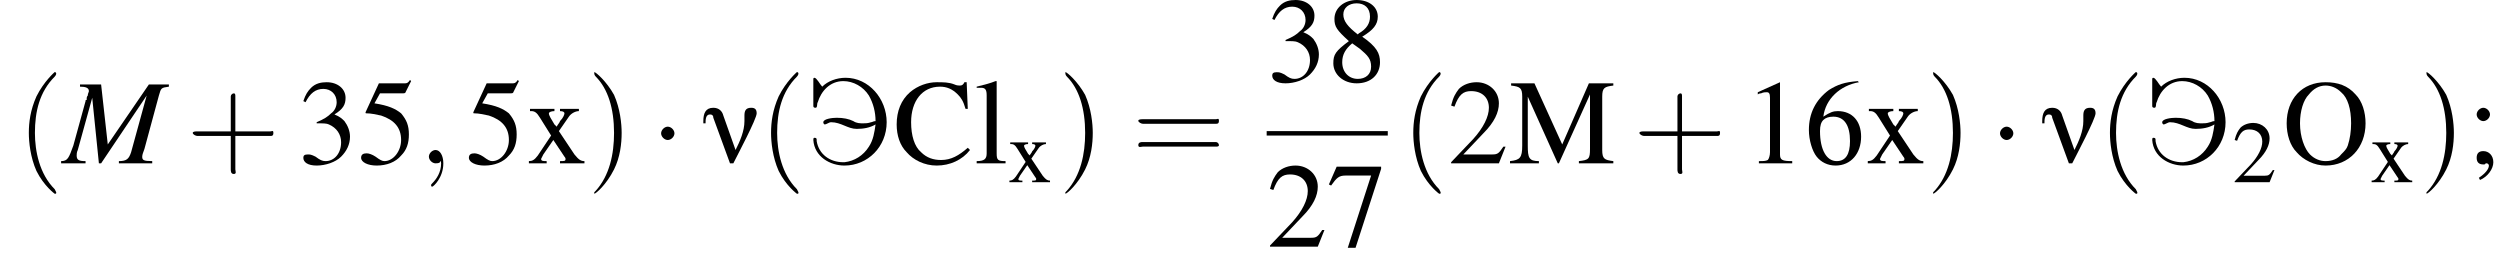 <?xml version='1.0' encoding='UTF-8'?>
<!---8.5-->
<svg height='23.3pt' version='1.1' viewBox='124.1 69.7 225.0 23.3' width='225.0pt' xmlns='http://www.w3.org/2000/svg' xmlns:xlink='http://www.w3.org/1999/xlink'>
<defs>
<path d='M5 -4.5C5 -4.9 4.8 -5 4.5 -5C4 -5 3.9 -4.7 3.9 -4.3C3.9 -4.2 3.9 -4 3.9 -3.8C3.9 -2.9 3.5 -2 3.1 -1.2L2 -4.3C1.9 -4.7 1.6 -5 1.1 -5C0.4 -5 0.2 -4.5 0.2 -3.8V-3.6H0.4C0.4 -3.9 0.4 -4.4 0.8 -4.4C1 -4.4 1.1 -4.3 1.1 -4.1L2.6 0H2.9C3.3 -0.8 5 -4 5 -4.5Z' id='g0-23'/>
<path d='M3.2 -7.3L1.2 -6.4V-6.2C1.3 -6.3 1.5 -6.3 1.5 -6.3C1.7 -6.4 1.9 -6.4 2 -6.4C2.2 -6.4 2.3 -6.3 2.3 -5.9V-1C2.3 -0.7 2.2 -0.4 2.1 -0.3C1.9 -0.2 1.7 -0.2 1.3 -0.2V0H4.3V-0.2C3.4 -0.2 3.2 -0.3 3.2 -0.8V-7.3L3.2 -7.3Z' id='g4-49'/>
<path d='M5.2 -1.5L5 -1.5C4.6 -0.9 4.5 -0.8 4 -0.8H1.4L3.2 -2.7C4.2 -3.7 4.6 -4.6 4.6 -5.4C4.6 -6.5 3.7 -7.3 2.6 -7.3C2 -7.3 1.4 -7.1 1 -6.7C0.7 -6.3 0.5 -6 0.3 -5.2L0.6 -5.1C1 -6.2 1.4 -6.5 2.1 -6.5C3.1 -6.5 3.7 -5.9 3.7 -5C3.7 -4.2 3.2 -3.2 2.3 -2.2L0.3 -0.1V0H4.6L5.2 -1.5Z' id='g4-50'/>
<path d='M1.7 -3.6C2.3 -3.6 2.6 -3.6 2.8 -3.5C3.5 -3.2 3.9 -2.6 3.9 -1.9C3.9 -0.9 3.3 -0.2 2.5 -0.2C2.2 -0.2 2 -0.3 1.6 -0.6C1.2 -0.8 1.1 -0.8 0.9 -0.8C0.6 -0.8 0.5 -0.7 0.5 -0.5C0.5 -0.1 0.9 0.2 1.7 0.2C2.5 0.2 3.4 -0.1 3.9 -0.6S4.7 -1.7 4.7 -2.4C4.7 -2.9 4.5 -3.4 4.2 -3.8C4 -4 3.8 -4.2 3.3 -4.4C4.1 -4.9 4.3 -5.3 4.3 -5.9C4.3 -6.7 3.6 -7.3 2.6 -7.3C2.1 -7.3 1.6 -7.2 1.2 -6.8C0.9 -6.5 0.7 -6.2 0.5 -5.6L0.7 -5.5C1.1 -6.3 1.6 -6.7 2.3 -6.7C3 -6.7 3.5 -6.2 3.5 -5.5C3.5 -5.1 3.3 -4.7 3 -4.5C2.7 -4.2 2.4 -4 1.7 -3.7V-3.6Z' id='g4-51'/>
<path d='M2 -6.3H4.1C4.3 -6.3 4.3 -6.4 4.3 -6.4L4.8 -7.4L4.7 -7.5C4.5 -7.2 4.4 -7.2 4.2 -7.2H1.9L0.7 -4.6C0.7 -4.6 0.7 -4.6 0.7 -4.6C0.7 -4.5 0.7 -4.5 0.8 -4.5C1.2 -4.5 1.6 -4.4 2.1 -4.3C3.3 -3.9 3.9 -3.2 3.9 -2.1C3.9 -1.1 3.2 -0.2 2.4 -0.2C2.2 -0.2 2 -0.3 1.6 -0.6C1.3 -0.8 1 -0.9 0.8 -0.9C0.5 -0.9 0.3 -0.8 0.3 -0.5C0.3 -0.1 0.9 0.2 1.7 0.2C2.6 0.2 3.4 -0.1 3.9 -0.7C4.4 -1.2 4.6 -1.8 4.6 -2.6C4.6 -3.4 4.4 -3.9 3.9 -4.5C3.4 -4.9 2.8 -5.2 1.5 -5.4L2 -6.3Z' id='g4-53'/>
<path d='M4.8 -7.4C3.6 -7.3 3 -7.1 2.2 -6.6C1 -5.7 0.4 -4.5 0.4 -3C0.4 -2.1 0.7 -1.1 1.1 -0.6C1.5 -0.1 2.1 0.2 2.8 0.2C4.2 0.2 5.1 -0.9 5.1 -2.4C5.1 -3.8 4.3 -4.7 3 -4.7C2.6 -4.7 2.3 -4.6 1.7 -4.2C1.9 -5.8 3.2 -7 4.9 -7.3L4.8 -7.4ZM2.6 -4.2C3.6 -4.2 4.1 -3.4 4.1 -2C4.1 -0.8 3.7 -0.2 2.9 -0.2C2 -0.2 1.4 -1.2 1.4 -2.9C1.4 -3.4 1.5 -3.7 1.7 -3.9C1.9 -4.1 2.2 -4.2 2.6 -4.2Z' id='g4-54'/>
<path d='M4.9 -7.2H0.9L0.2 -5.6L0.4 -5.5C0.9 -6.2 1.1 -6.4 1.7 -6.4H4L1.9 0.1H2.6L4.9 -7V-7.2Z' id='g4-55'/>
<path d='M3.2 -4C4.2 -4.6 4.6 -5.1 4.6 -5.8C4.6 -6.7 3.8 -7.3 2.7 -7.3C1.6 -7.3 0.7 -6.6 0.7 -5.6C0.7 -4.9 0.9 -4.6 2 -3.6C0.8 -2.7 0.6 -2.4 0.6 -1.6C0.6 -0.6 1.5 0.2 2.7 0.2C4 0.2 4.8 -0.6 4.8 -1.7C4.8 -2.5 4.5 -3.1 3.2 -4ZM3 -2.9C3.7 -2.3 4 -2 4 -1.3C4 -0.6 3.5 -0.2 2.8 -0.2C2 -0.2 1.4 -0.8 1.4 -1.7C1.4 -2.4 1.7 -2.9 2.3 -3.4L3 -2.9ZM2.8 -4.2C1.9 -4.9 1.5 -5.4 1.5 -6C1.5 -6.6 2 -7 2.7 -7C3.4 -7 3.9 -6.6 3.9 -5.8C3.9 -5.2 3.6 -4.7 2.9 -4.3C2.9 -4.3 2.9 -4.3 2.8 -4.2Z' id='g4-56'/>
<path d='M1.2 1.5C1.9 1.2 2.4 0.5 2.4 -0.1C2.4 -0.7 2 -1.1 1.5 -1.1C1.1 -1.1 0.9 -0.9 0.9 -0.5C0.9 -0.1 1.1 0.1 1.5 0.1C1.6 0.1 1.7 0.1 1.7 0C1.8 0 1.8 0 1.8 0C1.9 0 2 0.1 2 0.2C2 0.5 1.7 0.9 1.1 1.3L1.2 1.5ZM1.5 -5C1.2 -5 0.9 -4.7 0.9 -4.4C0.9 -4.1 1.2 -3.8 1.5 -3.8C1.8 -3.8 2.1 -4.1 2.1 -4.4C2.1 -4.7 1.8 -5 1.5 -5Z' id='g4-59'/>
<path d='M6.7 -4.9L6.6 -7.3H6.4C6.3 -7.1 6.2 -7 6 -7C5.9 -7 5.7 -7 5.5 -7.1C5 -7.3 4.5 -7.3 3.9 -7.3C3.1 -7.3 2.2 -7 1.5 -6.4C0.7 -5.7 0.3 -4.7 0.3 -3.5C0.3 -2.5 0.6 -1.6 1.2 -1C1.8 -0.3 2.8 0.2 3.9 0.2C5.1 0.2 6.2 -0.3 6.9 -1.2L6.7 -1.4C5.9 -0.7 5.2 -0.3 4.3 -0.3C3.6 -0.3 3 -0.5 2.5 -1C1.9 -1.5 1.6 -2.5 1.6 -3.7C1.6 -5.6 2.6 -6.9 4.2 -6.9C4.8 -6.9 5.3 -6.7 5.8 -6.2C6.1 -5.9 6.3 -5.6 6.5 -4.9H6.7Z' id='g4-67'/>
<path d='M7.3 -6.2V-1.3C7.3 -0.4 7.2 -0.3 6.3 -0.2V0H9.4V-0.2C8.6 -0.3 8.4 -0.4 8.4 -1.2V-6C8.4 -6.8 8.6 -6.9 9.4 -7V-7.2H7.2L4.8 -1.7L2.3 -7.2H0.2V-7C1 -6.9 1.2 -6.8 1.2 -6V-1.6C1.2 -0.5 1 -0.3 0.1 -0.2V0H2.7V-0.2C1.8 -0.2 1.7 -0.5 1.7 -1.6V-6L4.4 0H4.5L7.3 -6.2Z' id='g4-77'/>
<path d='M3.9 -7.3C1.8 -7.3 0.4 -5.8 0.4 -3.6C0.4 -2.6 0.7 -1.6 1.3 -1C1.9 -0.3 2.9 0.2 3.9 0.2C6 0.2 7.5 -1.4 7.5 -3.6C7.5 -4.6 7.2 -5.6 6.6 -6.2C5.9 -7 5 -7.3 3.9 -7.3ZM3.9 -7C4.4 -7 4.9 -6.8 5.3 -6.4C5.9 -5.9 6.2 -4.9 6.2 -3.6C6.2 -2.9 6.1 -2.2 5.9 -1.6C5.8 -1.3 5.6 -1.1 5.3 -0.8C5 -0.4 4.5 -0.2 3.9 -0.2C3.4 -0.2 2.9 -0.4 2.5 -0.8C2 -1.3 1.6 -2.4 1.6 -3.6C1.6 -4.7 1.9 -5.7 2.4 -6.2C2.8 -6.7 3.3 -7 3.9 -7Z' id='g4-79'/>
<path d='M0.2 -6.8H0.3C0.4 -6.8 0.5 -6.8 0.6 -6.8C1 -6.8 1.1 -6.6 1.1 -6.1V-0.9C1.1 -0.4 0.9 -0.2 0.2 -0.2V0H2.8V-0.2C2.1 -0.2 2 -0.3 2 -0.9V-7.4L1.9 -7.4C1.4 -7.2 1 -7.1 0.2 -6.9V-6.8Z' id='g4-108'/>
<path d='M3 0H5.2V-0.2C4.9 -0.2 4.7 -0.3 4.3 -0.8L2.9 -2.9L3.8 -4.2C4 -4.5 4.4 -4.7 4.7 -4.7V-4.9H3V-4.7C3.3 -4.7 3.4 -4.6 3.4 -4.5C3.4 -4.4 3.3 -4.1 3 -3.8C3 -3.7 2.8 -3.5 2.7 -3.3L2.5 -3.5C2.2 -4 2 -4.3 2 -4.5C2 -4.6 2.2 -4.7 2.5 -4.7V-4.9H0.3V-4.7H0.4C0.7 -4.7 0.9 -4.6 1.2 -4.1L2.2 -2.5L1 -0.7C0.7 -0.3 0.5 -0.2 0.2 -0.2V0H1.8V-0.2C1.5 -0.2 1.3 -0.2 1.3 -0.4C1.3 -0.4 1.4 -0.6 1.5 -0.8L2.4 -2.1L3.4 -0.6C3.4 -0.6 3.5 -0.5 3.5 -0.4C3.5 -0.2 3.4 -0.2 3 -0.2V0Z' id='g4-120'/>
<path d='M2.2 0C2.2 -0.7 1.9 -1.2 1.5 -1.2C1.2 -1.2 0.9 -0.9 0.9 -0.6C0.9 -0.3 1.2 0 1.5 0C1.6 0 1.8 0 1.9 -0.1C1.9 -0.2 1.9 -0.2 1.9 -0.2S2 -0.2 2 0C2 0.8 1.6 1.4 1.2 1.8C1.1 1.9 1.1 1.9 1.1 2C1.1 2.1 1.2 2.1 1.2 2.1C1.3 2.1 2.2 1.3 2.2 0Z' id='g8-59'/>
<path d='M9.5 -7.1H7.7L4 -1.7L3.4 -7.1H1.5V-6.9C2 -6.9 2.3 -6.8 2.3 -6.5C2.3 -6.4 2.2 -6.3 2.2 -6.1C2.1 -6 2.1 -5.9 2.1 -5.7C2 -5.7 2 -5.7 2 -5.6L0.9 -1.6C0.5 -0.5 0.4 -0.2 -0.2 -0.2V0H2V-0.2C1.4 -0.2 1.2 -0.3 1.2 -0.7C1.2 -0.8 1.2 -1 1.3 -1.2L2.6 -5.9L3.2 0H3.4L7.5 -6.1L6.1 -1C5.9 -0.4 5.7 -0.2 5 -0.2V0H8V-0.2C7.2 -0.2 7.1 -0.3 7.1 -0.6C7.1 -0.8 7.2 -1 7.3 -1.3L8.6 -6.1C8.8 -6.8 8.8 -6.8 9.5 -6.9V-7.1Z' id='g9-77'/>
<path d='M7.2 -2.5C7.3 -2.5 7.5 -2.5 7.5 -2.7S7.3 -2.9 7.2 -2.9H1.3C1.1 -2.9 0.9 -2.9 0.9 -2.7S1.1 -2.5 1.3 -2.5H7.2Z' id='g2-0'/>
<path d='M2.1 -2.7C2.1 -3 1.8 -3.3 1.5 -3.3S0.9 -3 0.9 -2.7S1.2 -2.1 1.5 -2.1S2.1 -2.4 2.1 -2.7Z' id='g2-1'/>
<use id='g12-50' transform='scale(0.731)' xlink:href='#g4-50'/>
<use id='g12-120' transform='scale(0.731)' xlink:href='#g4-120'/>
<path d='M2.6 1.9C2.6 1.9 2.6 1.9 2.5 1.7C1.5 0.7 1.2 -0.8 1.2 -2C1.2 -3.4 1.5 -4.7 2.5 -5.7C2.6 -5.8 2.6 -5.9 2.6 -5.9C2.6 -5.9 2.6 -6 2.5 -6C2.5 -6 1.8 -5.4 1.3 -4.4C0.9 -3.5 0.8 -2.7 0.8 -2C0.8 -1.4 0.9 -0.4 1.3 0.5C1.8 1.5 2.5 2 2.5 2C2.6 2 2.6 2 2.6 1.9Z' id='g13-40'/>
<path d='M2.3 -2C2.3 -2.6 2.2 -3.6 1.8 -4.5C1.3 -5.4 0.6 -6 0.5 -6C0.5 -6 0.5 -5.9 0.5 -5.9C0.5 -5.9 0.5 -5.8 0.6 -5.7C1.4 -4.9 1.8 -3.6 1.8 -2C1.8 -0.6 1.5 0.8 0.6 1.8C0.5 1.9 0.5 1.9 0.5 1.9C0.5 2 0.5 2 0.5 2C0.6 2 1.3 1.4 1.8 0.4C2.2 -0.4 2.3 -1.3 2.3 -2Z' id='g13-41'/>
<path d='M3.2 -1.8H5.5C5.6 -1.8 5.7 -1.8 5.7 -2S5.6 -2.1 5.5 -2.1H3.2V-4.4C3.2 -4.5 3.2 -4.6 3.1 -4.6S2.9 -4.5 2.9 -4.4V-2.1H0.7C0.6 -2.1 0.4 -2.1 0.4 -2S0.6 -1.8 0.7 -1.8H2.9V0.4C2.9 0.5 2.9 0.7 3.1 0.7S3.2 0.5 3.2 0.4V-1.8Z' id='g13-43'/>
<path d='M5.5 -2.6C5.6 -2.6 5.7 -2.6 5.7 -2.8S5.6 -2.9 5.5 -2.9H0.7C0.6 -2.9 0.4 -2.9 0.4 -2.8S0.6 -2.6 0.7 -2.6H5.5ZM5.5 -1.1C5.6 -1.1 5.7 -1.1 5.7 -1.2S5.6 -1.4 5.5 -1.4H0.7C0.6 -1.4 0.4 -1.4 0.4 -1.2S0.6 -1.1 0.7 -1.1H5.5Z' id='g13-61'/>
<path d='M6.2 -3.8C6 -3.8 5.9 -3.7 5.8 -3.7C5.5 -3.6 5.3 -3.6 5.1 -3.6C4.8 -3.6 4.5 -3.6 4.2 -3.8C3.8 -4 3.3 -4.1 2.7 -4.1C2.3 -4.1 1.5 -4 1.5 -3.7C1.5 -3.6 1.5 -3.6 1.6 -3.5H1.6C1.8 -3.5 2 -3.7 2.2 -3.7C3.1 -3.7 3.7 -3.1 4.5 -3.1C5.1 -3.1 5.7 -3.2 6.2 -3.5C6.1 -2.8 6 -2.1 5.6 -1.5C5.1 -0.7 4.3 -0.2 3.4 -0.1H3.3C2.1 -0.1 1.1 -0.8 0.9 -2V-2.1C0.9 -2.2 0.9 -2.3 0.7 -2.3C0.6 -2.3 0.6 -2.2 0.6 -2.1V-2.1C0.7 -0.6 2.1 0.2 3.4 0.2C5.5 0.2 7.2 -1.5 7.2 -3.7C7.2 -5.8 5.6 -7.7 3.5 -7.7C2.7 -7.7 1.9 -7.4 1.4 -6.9C1.2 -7.1 0.9 -7.7 0.7 -7.7H0.7C0.6 -7.7 0.6 -7.6 0.6 -7.6V-5.2C0.6 -5.1 0.6 -5 0.8 -5S0.9 -5.4 1 -5.5C1.3 -6.5 2.1 -7.4 3.3 -7.4C4.2 -7.4 5.1 -6.9 5.6 -6.1C6 -5.4 6.2 -4.6 6.2 -3.8Z' id='g18-221'/>
<use id='g16-49' xlink:href='#g4-49'/>
<use id='g16-50' xlink:href='#g4-50'/>
<use id='g16-51' xlink:href='#g4-51'/>
<use id='g16-53' xlink:href='#g4-53'/>
<use id='g16-54' xlink:href='#g4-54'/>
<use id='g16-55' xlink:href='#g4-55'/>
<use id='g16-56' xlink:href='#g4-56'/>
<use id='g16-59' xlink:href='#g4-59'/>
<use id='g16-67' xlink:href='#g4-67'/>
<use id='g16-77' xlink:href='#g4-77'/>
<use id='g16-79' xlink:href='#g4-79'/>
<use id='g16-108' xlink:href='#g4-108'/>
<use id='g16-120' xlink:href='#g4-120'/>
<use id='g17-40' transform='scale(1.369)' xlink:href='#g13-40'/>
<use id='g17-41' transform='scale(1.369)' xlink:href='#g13-41'/>
<use id='g17-43' transform='scale(1.369)' xlink:href='#g13-43'/>
<use id='g17-61' transform='scale(1.369)' xlink:href='#g13-61'/>
</defs>
<g id='page1'>

<use x='125.6' xlink:href='#g17-40' y='84.4'/>
<use x='129.8' xlink:href='#g9-77' y='84.4'/>
<use x='140.9' xlink:href='#g17-43' y='84.4'/>
<use x='150.9' xlink:href='#g16-51' y='84.4'/>
<use x='156.3' xlink:href='#g16-53' y='84.4'/>
<use x='161.8' xlink:href='#g8-59' y='84.4'/>
<use x='166' xlink:href='#g16-53' y='84.4'/>
<use x='171.5' xlink:href='#g16-120' y='84.4'/>
<use x='176.9' xlink:href='#g17-41' y='84.4'/>
<use x='182.7' xlink:href='#g2-1' y='84.4'/>
<use x='187.2' xlink:href='#g0-23' y='84.4'/>
<use x='192.4' xlink:href='#g17-40' y='84.4'/>
<use x='196.7' xlink:href='#g18-221' y='84.4'/>
<use x='204.5' xlink:href='#g16-67' y='84.4'/>
<use x='211.8' xlink:href='#g16-108' y='84.4'/>
<use x='214.8' xlink:href='#g12-120' y='86.1'/>
<use x='219.3' xlink:href='#g17-41' y='84.4'/>
<use x='226' xlink:href='#g17-61' y='84.4'/>
<use x='238.1' xlink:href='#g16-51' y='77'/>
<use x='243.5' xlink:href='#g16-56' y='77'/>
<rect height='0.4' width='10.9' x='238.1' y='81.5'/>
<use x='238.1' xlink:href='#g16-50' y='91.9'/>
<use x='243.5' xlink:href='#g16-55' y='91.9'/>
<use x='250.2' xlink:href='#g17-40' y='84.4'/>
<use x='254.4' xlink:href='#g16-50' y='84.4'/>
<use x='259.9' xlink:href='#g16-77' y='84.4'/>
<use x='271.1' xlink:href='#g17-43' y='84.4'/>
<use x='281.1' xlink:href='#g16-49' y='84.4'/>
<use x='286.5' xlink:href='#g16-54' y='84.4'/>
<use x='292' xlink:href='#g16-120' y='84.4'/>
<use x='297.4' xlink:href='#g17-41' y='84.4'/>
<use x='303.2' xlink:href='#g2-1' y='84.4'/>
<use x='307.7' xlink:href='#g0-23' y='84.4'/>
<use x='312.9' xlink:href='#g17-40' y='84.4'/>
<use x='317.2' xlink:href='#g18-221' y='84.4'/>
<use x='325' xlink:href='#g12-50' y='86.1'/>
<use x='329.5' xlink:href='#g16-79' y='84.4'/>
<use x='337.4' xlink:href='#g12-120' y='86.1'/>
<use x='341.8' xlink:href='#g17-41' y='84.4'/>
<use x='346.1' xlink:href='#g16-59' y='84.4'/>
</g>
</svg>